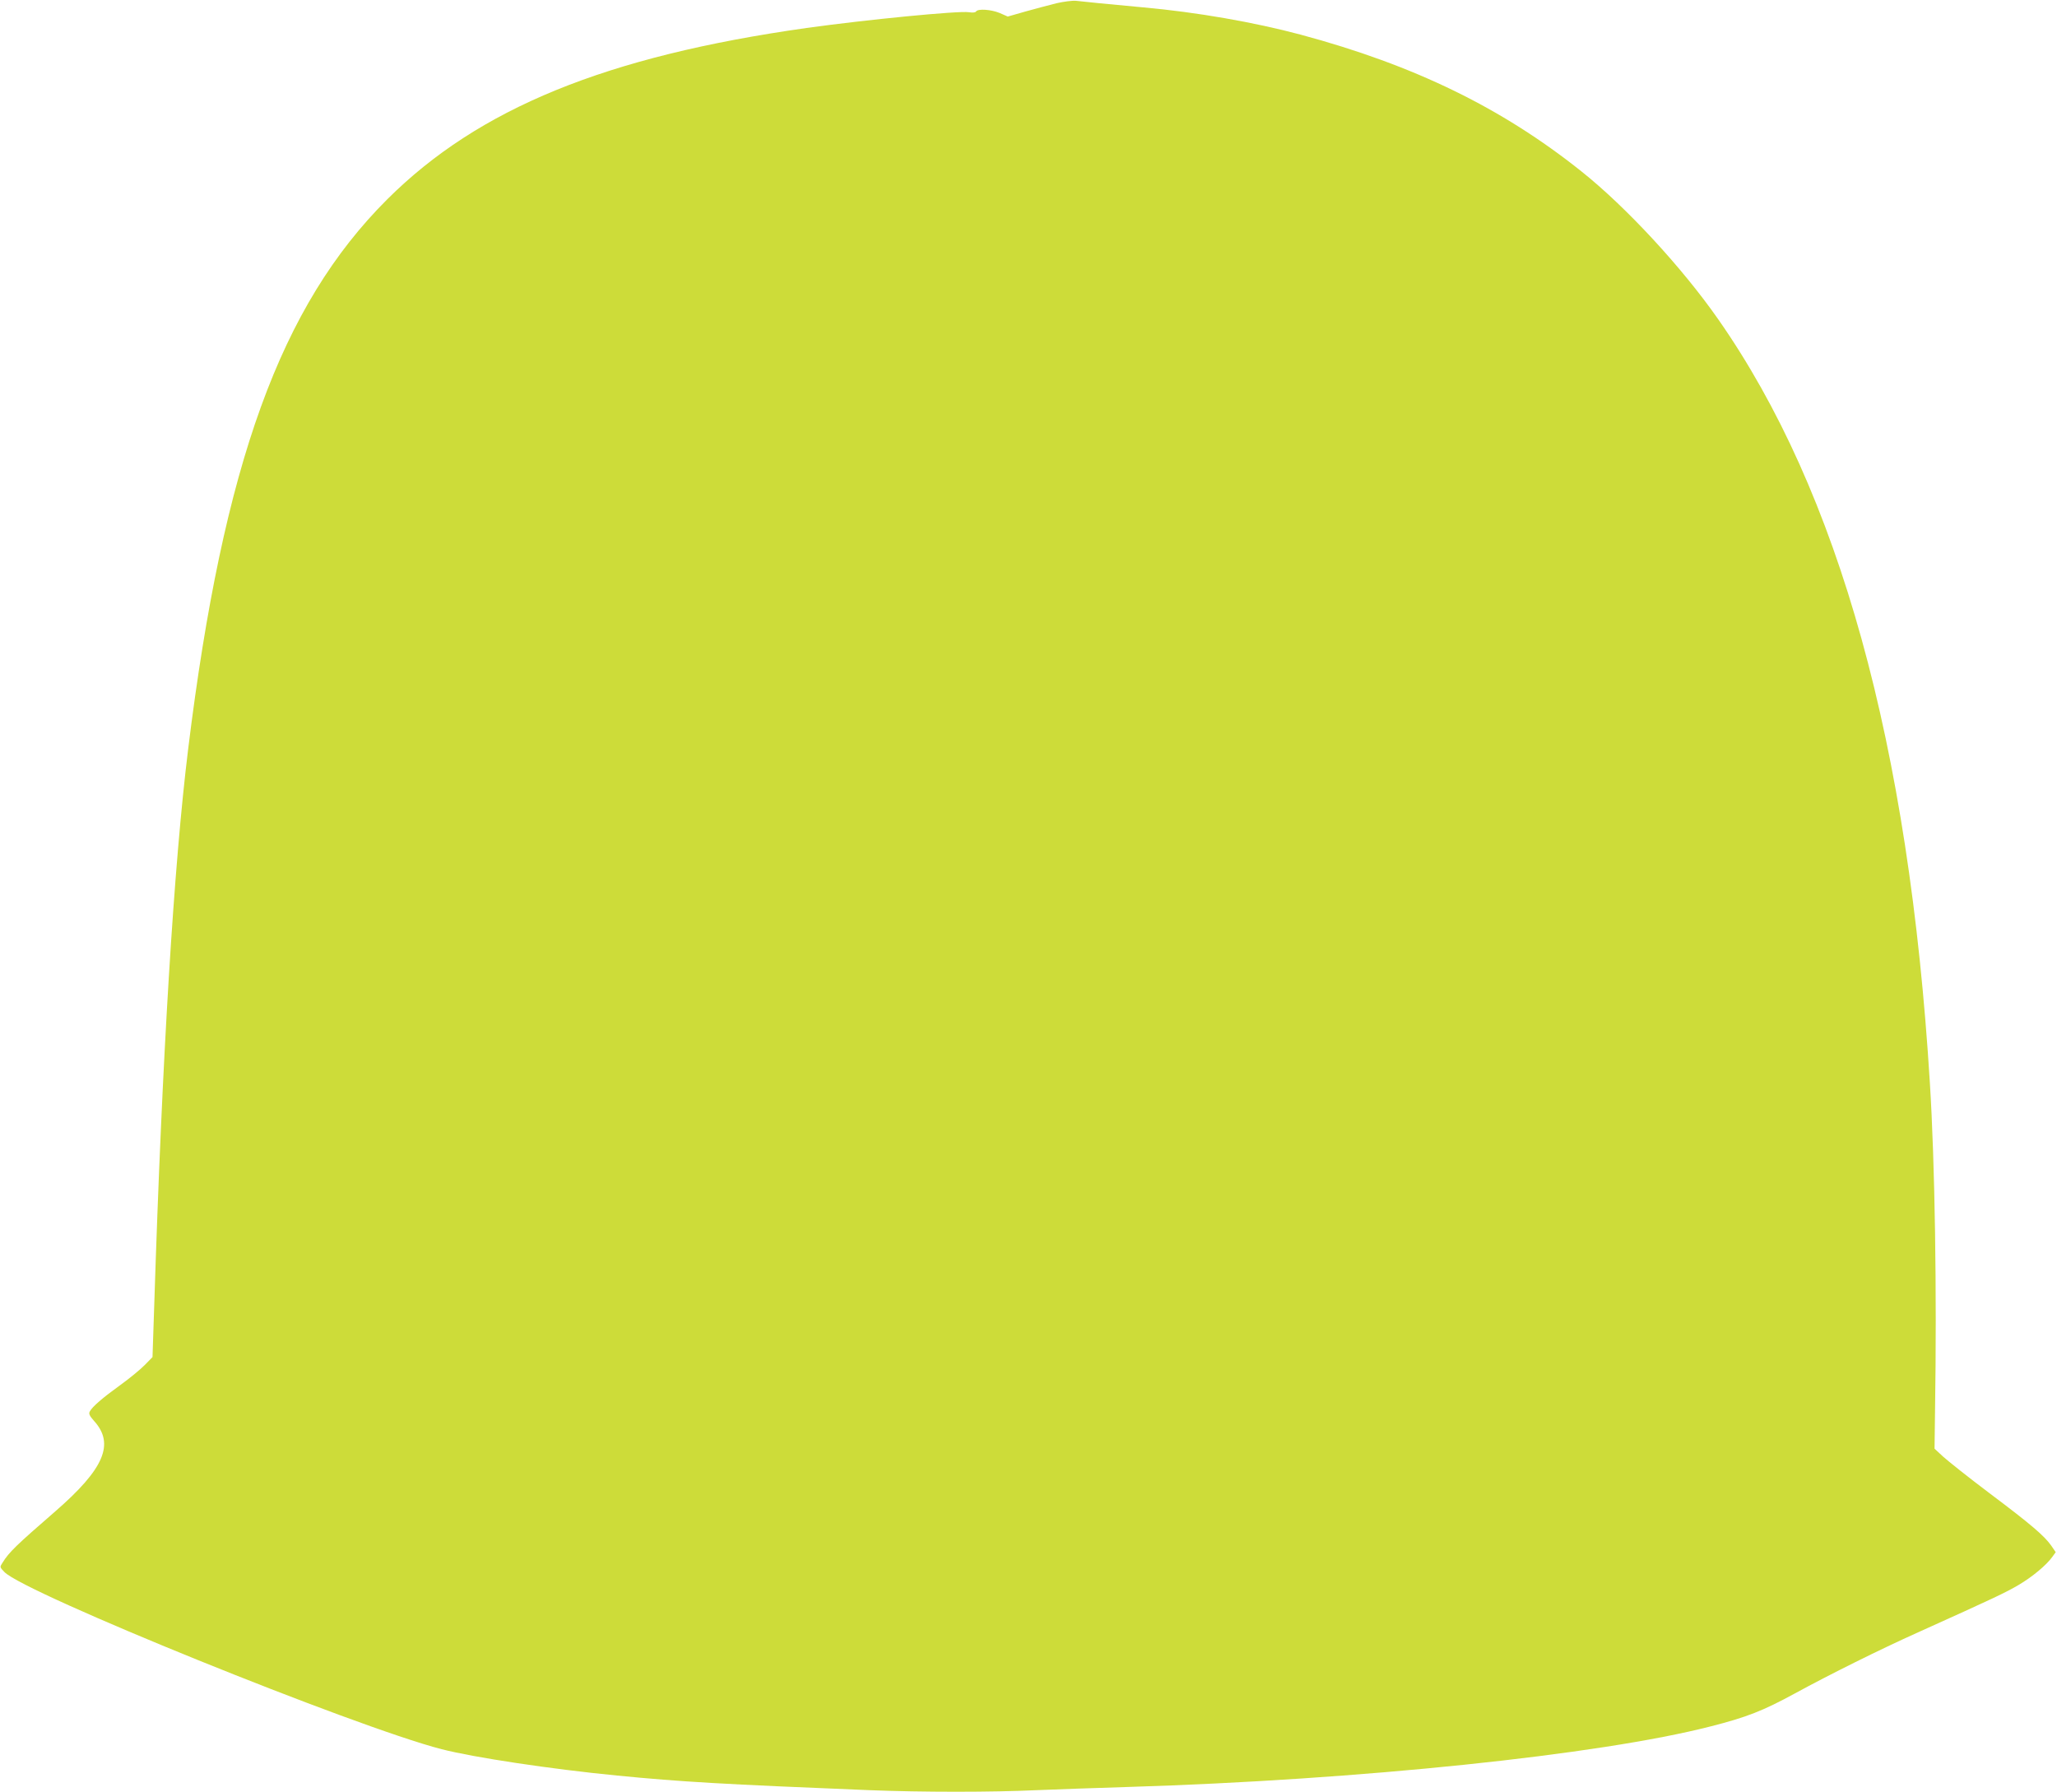 <?xml version="1.0" standalone="no"?>
<!DOCTYPE svg PUBLIC "-//W3C//DTD SVG 20010904//EN"
 "http://www.w3.org/TR/2001/REC-SVG-20010904/DTD/svg10.dtd">
<svg version="1.0" xmlns="http://www.w3.org/2000/svg"
 width="1280pt" height="1115pt" viewBox="0 0 1280 1115"
 preserveAspectRatio="xMidYMid meet">
<g transform="translate(0,1115) scale(0.1,-0.1)"
fill="#cddc39" stroke="none">
<path d="M6575 11130 c-44 -11 -131 -34 -192 -51 l-112 -32 -50 22 c-53 22
-135 28 -147 10 -4 -7 -21 -9 -45 -5 -62 10 -636 -46 -1009 -98 -1248 -176
-2042 -500 -2610 -1066 -664 -662 -1020 -1643 -1239 -3420 -89 -722 -162
-1916 -211 -3455 l-11 -330 -47 -48 c-26 -27 -94 -83 -152 -125 -111 -80 -175
-135 -191 -165 -8 -14 -3 -26 26 -59 130 -143 63 -299 -241 -563 -243 -211
-287 -253 -328 -319 -18 -28 -18 -28 11 -58 122 -130 2182 -964 2721 -1103
203 -52 682 -124 1092 -164 397 -39 656 -54 1570 -91 332 -13 760 -13 1040 0
118 5 375 14 570 20 1438 44 2932 199 3625 377 224 57 326 97 524 205 218 119
530 274 766 380 473 213 550 250 626 295 85 50 174 124 210 175 l21 29 -28 41
c-43 61 -127 133 -384 326 -129 97 -258 200 -288 227 l-54 50 3 235 c12 738
-1 1550 -32 2040 -130 2109 -565 3677 -1317 4753 -224 321 -573 699 -852 921
-495 395 -1039 660 -1745 850 -292 78 -647 140 -980 170 -93 9 -217 21 -275
26 -58 6 -123 13 -145 15 -22 2 -76 -5 -120 -15z"/>
</g>
</svg>
